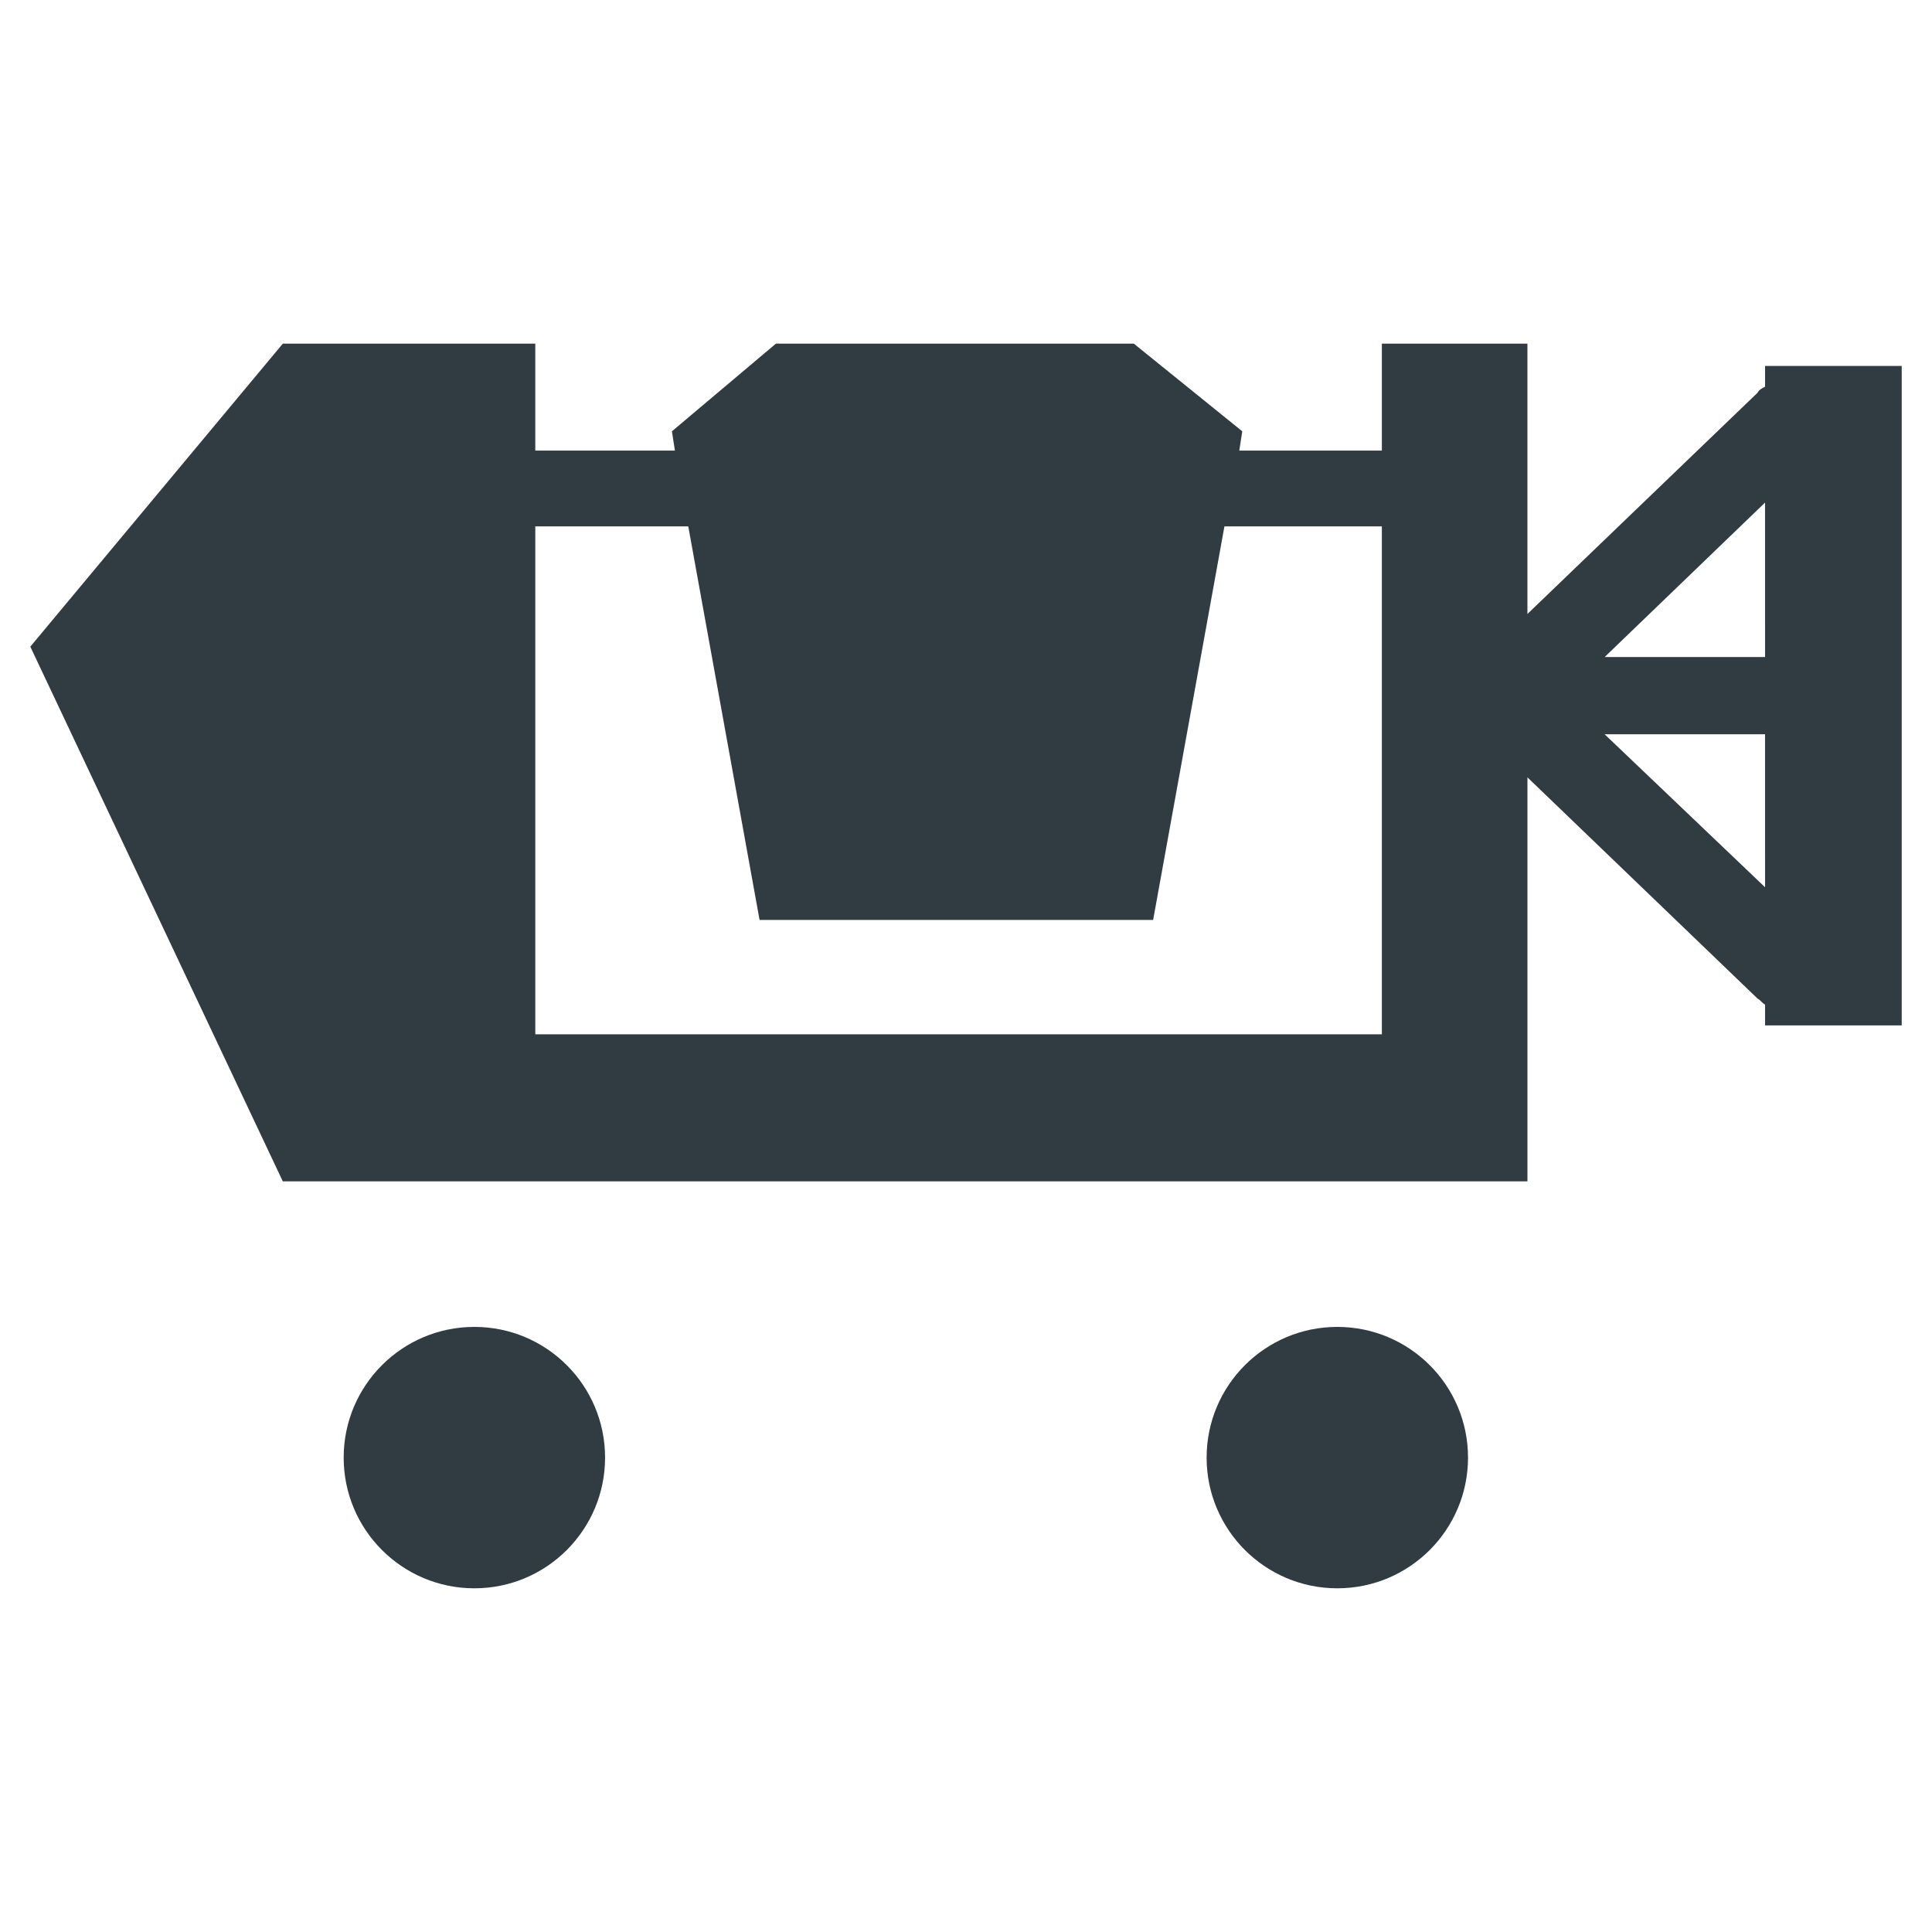 <?xml version="1.0" encoding="UTF-8"?>
<!-- Uploaded to: ICON Repo, www.iconrepo.com, Generator: ICON Repo Mixer Tools -->
<svg width="800px" height="800px" version="1.1" viewBox="144 144 512 512" xmlns="http://www.w3.org/2000/svg">
 <g fill="#303c42">
  <path d="m611.76 240.98v5.508c-0.789 0.395-1.574 0.789-1.969 1.574l-61.008 58.648v-71.637h-38.574v28.34h-37.785l0.789-5.117-28.734-23.223h-94.859l-27.551 23.223 0.789 5.117h-37v-28.34h-66.914l-66.91 80.297 66.914 141.7h329.84v-107.06l61.008 58.648c0.789 0.395 1.18 1.18 1.969 1.574v5.508h36.211v-174.76zm-101.55 177.12h-224.35v-134.61h40.539l18.895 104.3h104.3l18.895-104.3h41.719zm101.55-38.969-42.512-40.539h42.508zm0-61.008h-42.512l42.508-40.934z"/>
  <path d="m304.35 530.28c0 19.129-15.504 34.637-34.637 34.637-19.129 0-34.637-15.508-34.637-34.637s15.508-34.637 34.637-34.637c19.133 0 34.637 15.508 34.637 34.637"/>
  <path d="m533.04 530.28c0 19.129-15.508 34.637-34.637 34.637-19.129 0-34.637-15.508-34.637-34.637s15.508-34.637 34.637-34.637c19.129 0 34.637 15.508 34.637 34.637"/>
 </g>
</svg>